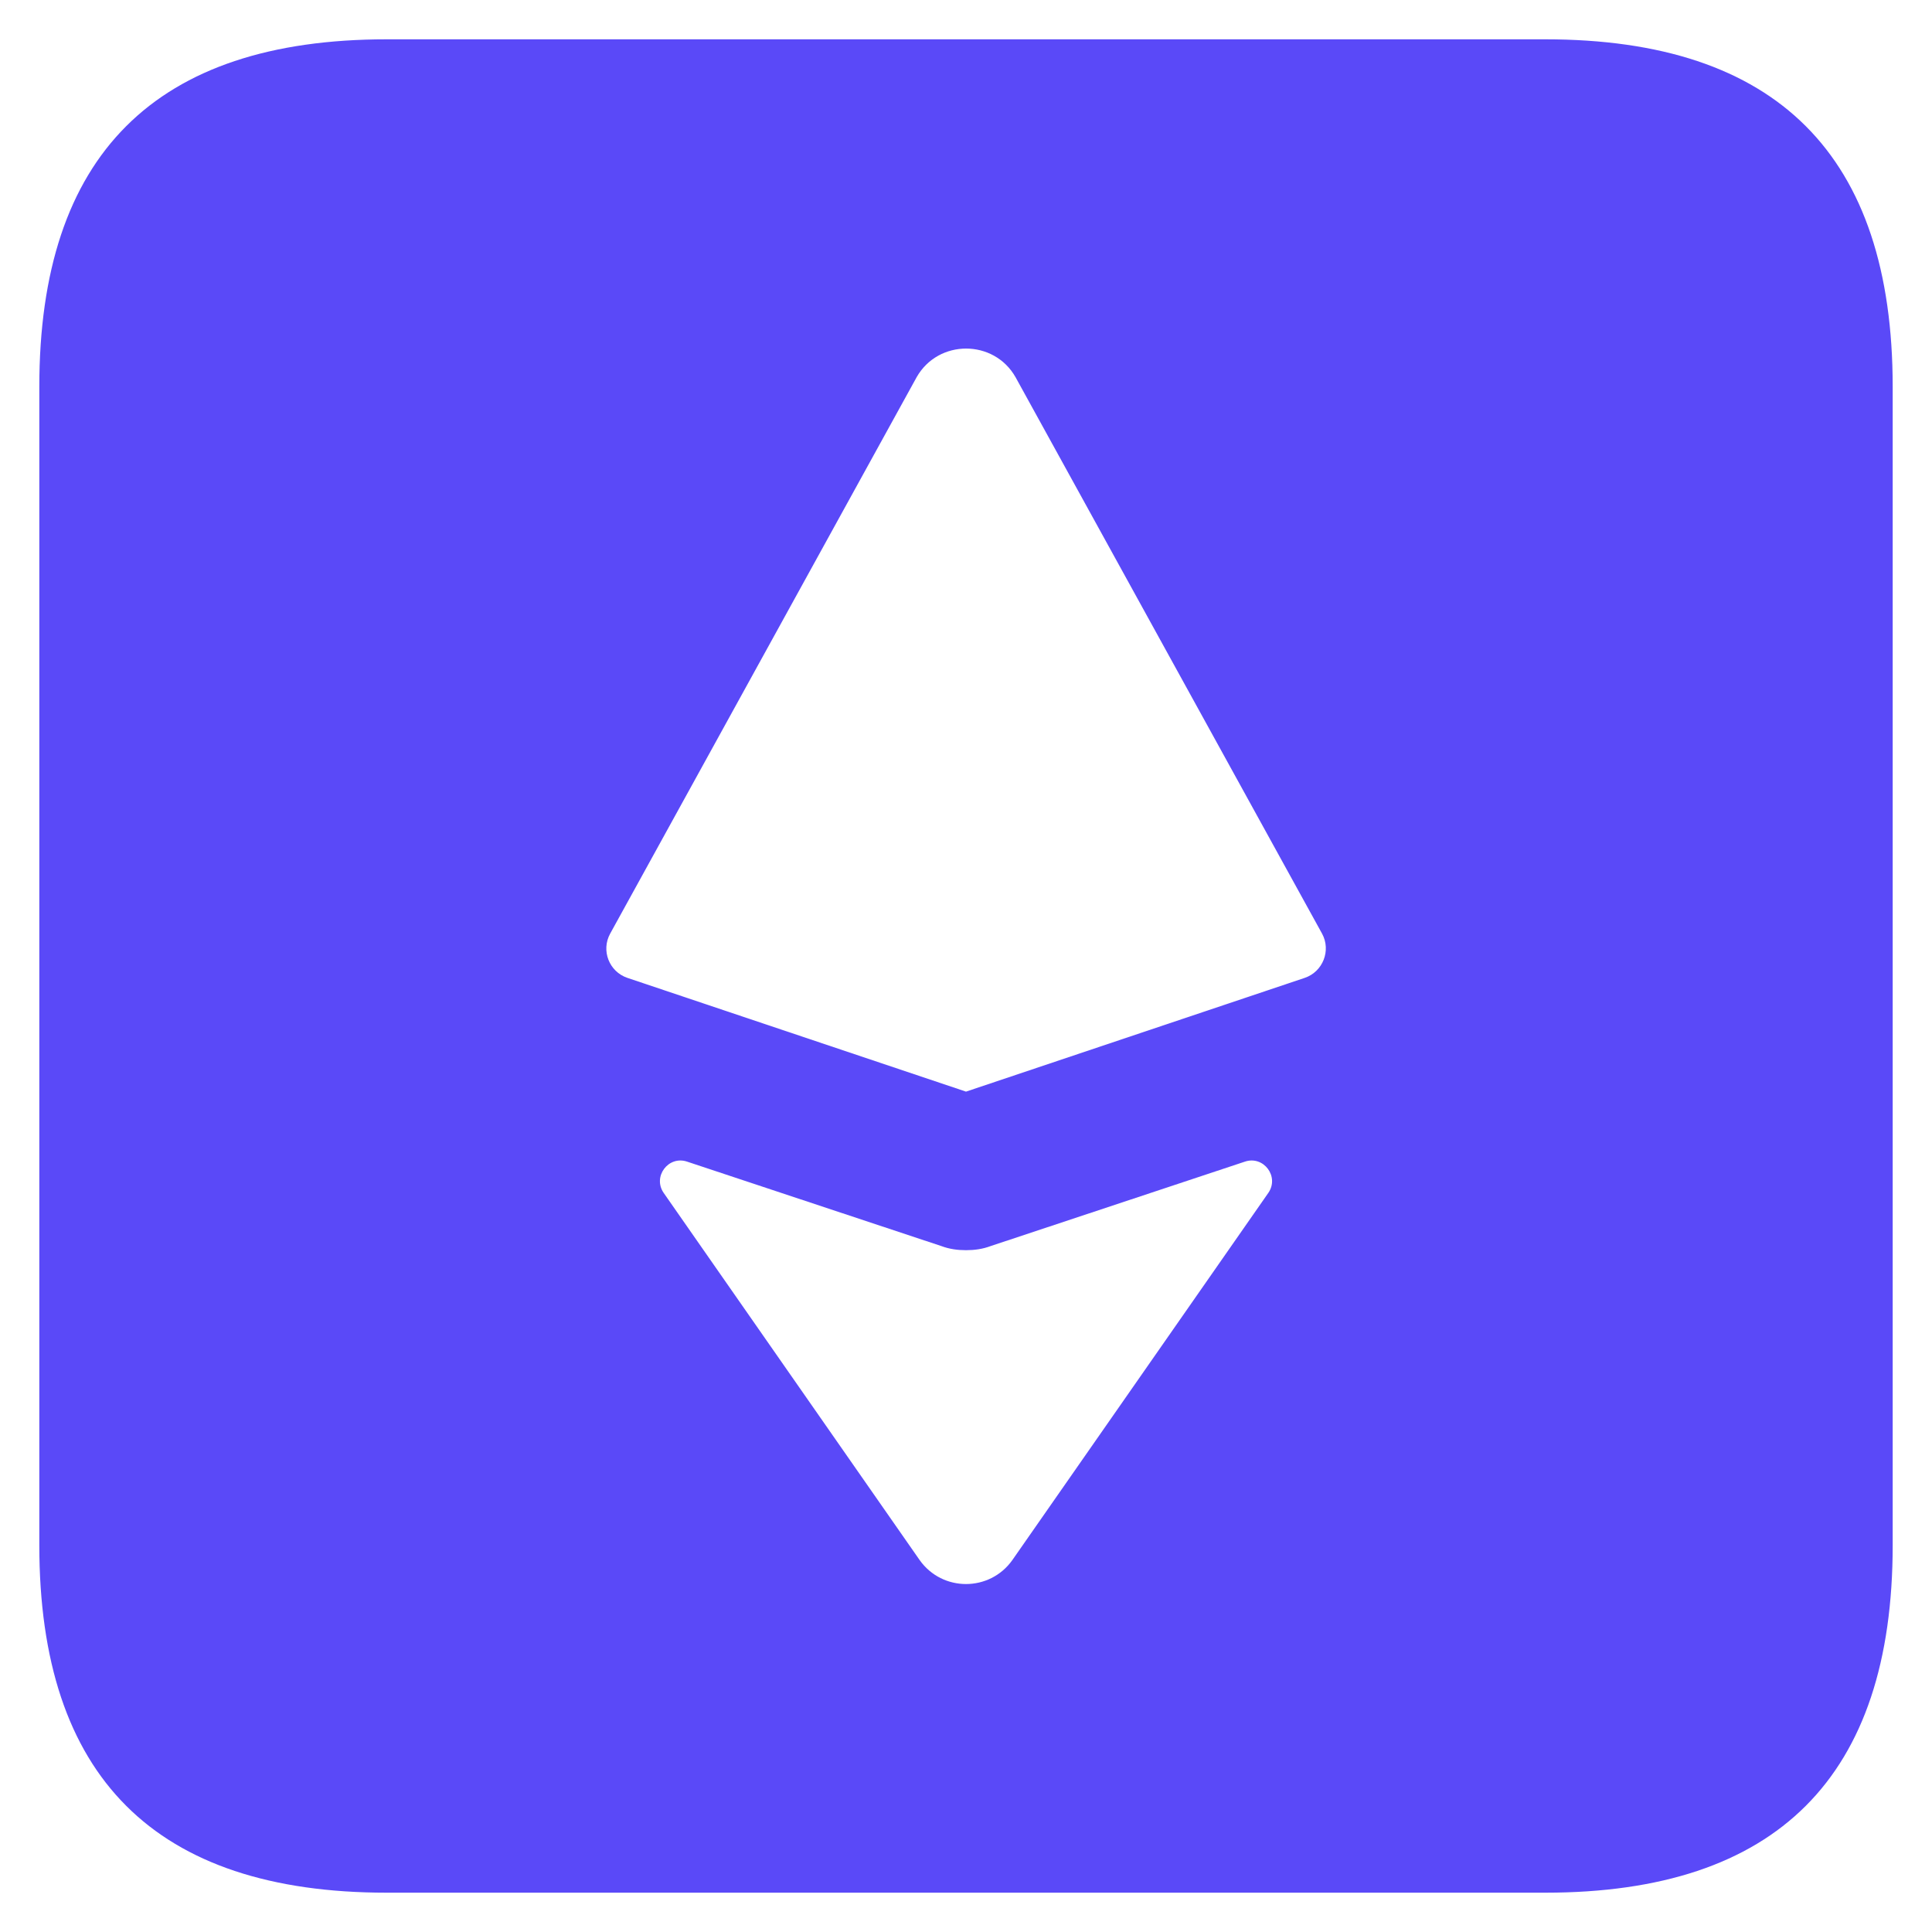 <svg width="43" height="43" viewBox="0 0 43 43" fill="none" xmlns="http://www.w3.org/2000/svg">
<path d="M34.391 0.875H8.609C3.453 0.875 0.875 3.453 0.875 8.609V34.391C0.875 39.547 3.453 42.125 8.609 42.125H34.391C39.547 42.125 42.125 39.547 42.125 34.391V8.609C42.125 3.453 39.547 0.875 34.391 0.875ZM28.228 26.551L22.531 34.723C22.027 35.433 20.973 35.433 20.469 34.723L14.772 26.551C14.52 26.189 14.875 25.714 15.292 25.854L20.95 27.733C21.133 27.802 21.317 27.825 21.5 27.825C21.683 27.825 21.867 27.802 22.05 27.733L27.708 25.854C28.125 25.714 28.48 26.189 28.228 26.551ZM29.04 21.764L21.5 24.296L13.963 21.764C13.557 21.626 13.374 21.156 13.58 20.78L20.402 8.394C20.884 7.546 22.121 7.546 22.602 8.394L29.425 20.78C29.629 21.154 29.445 21.626 29.04 21.764Z" fill="#5A49F8"/>
</svg>
